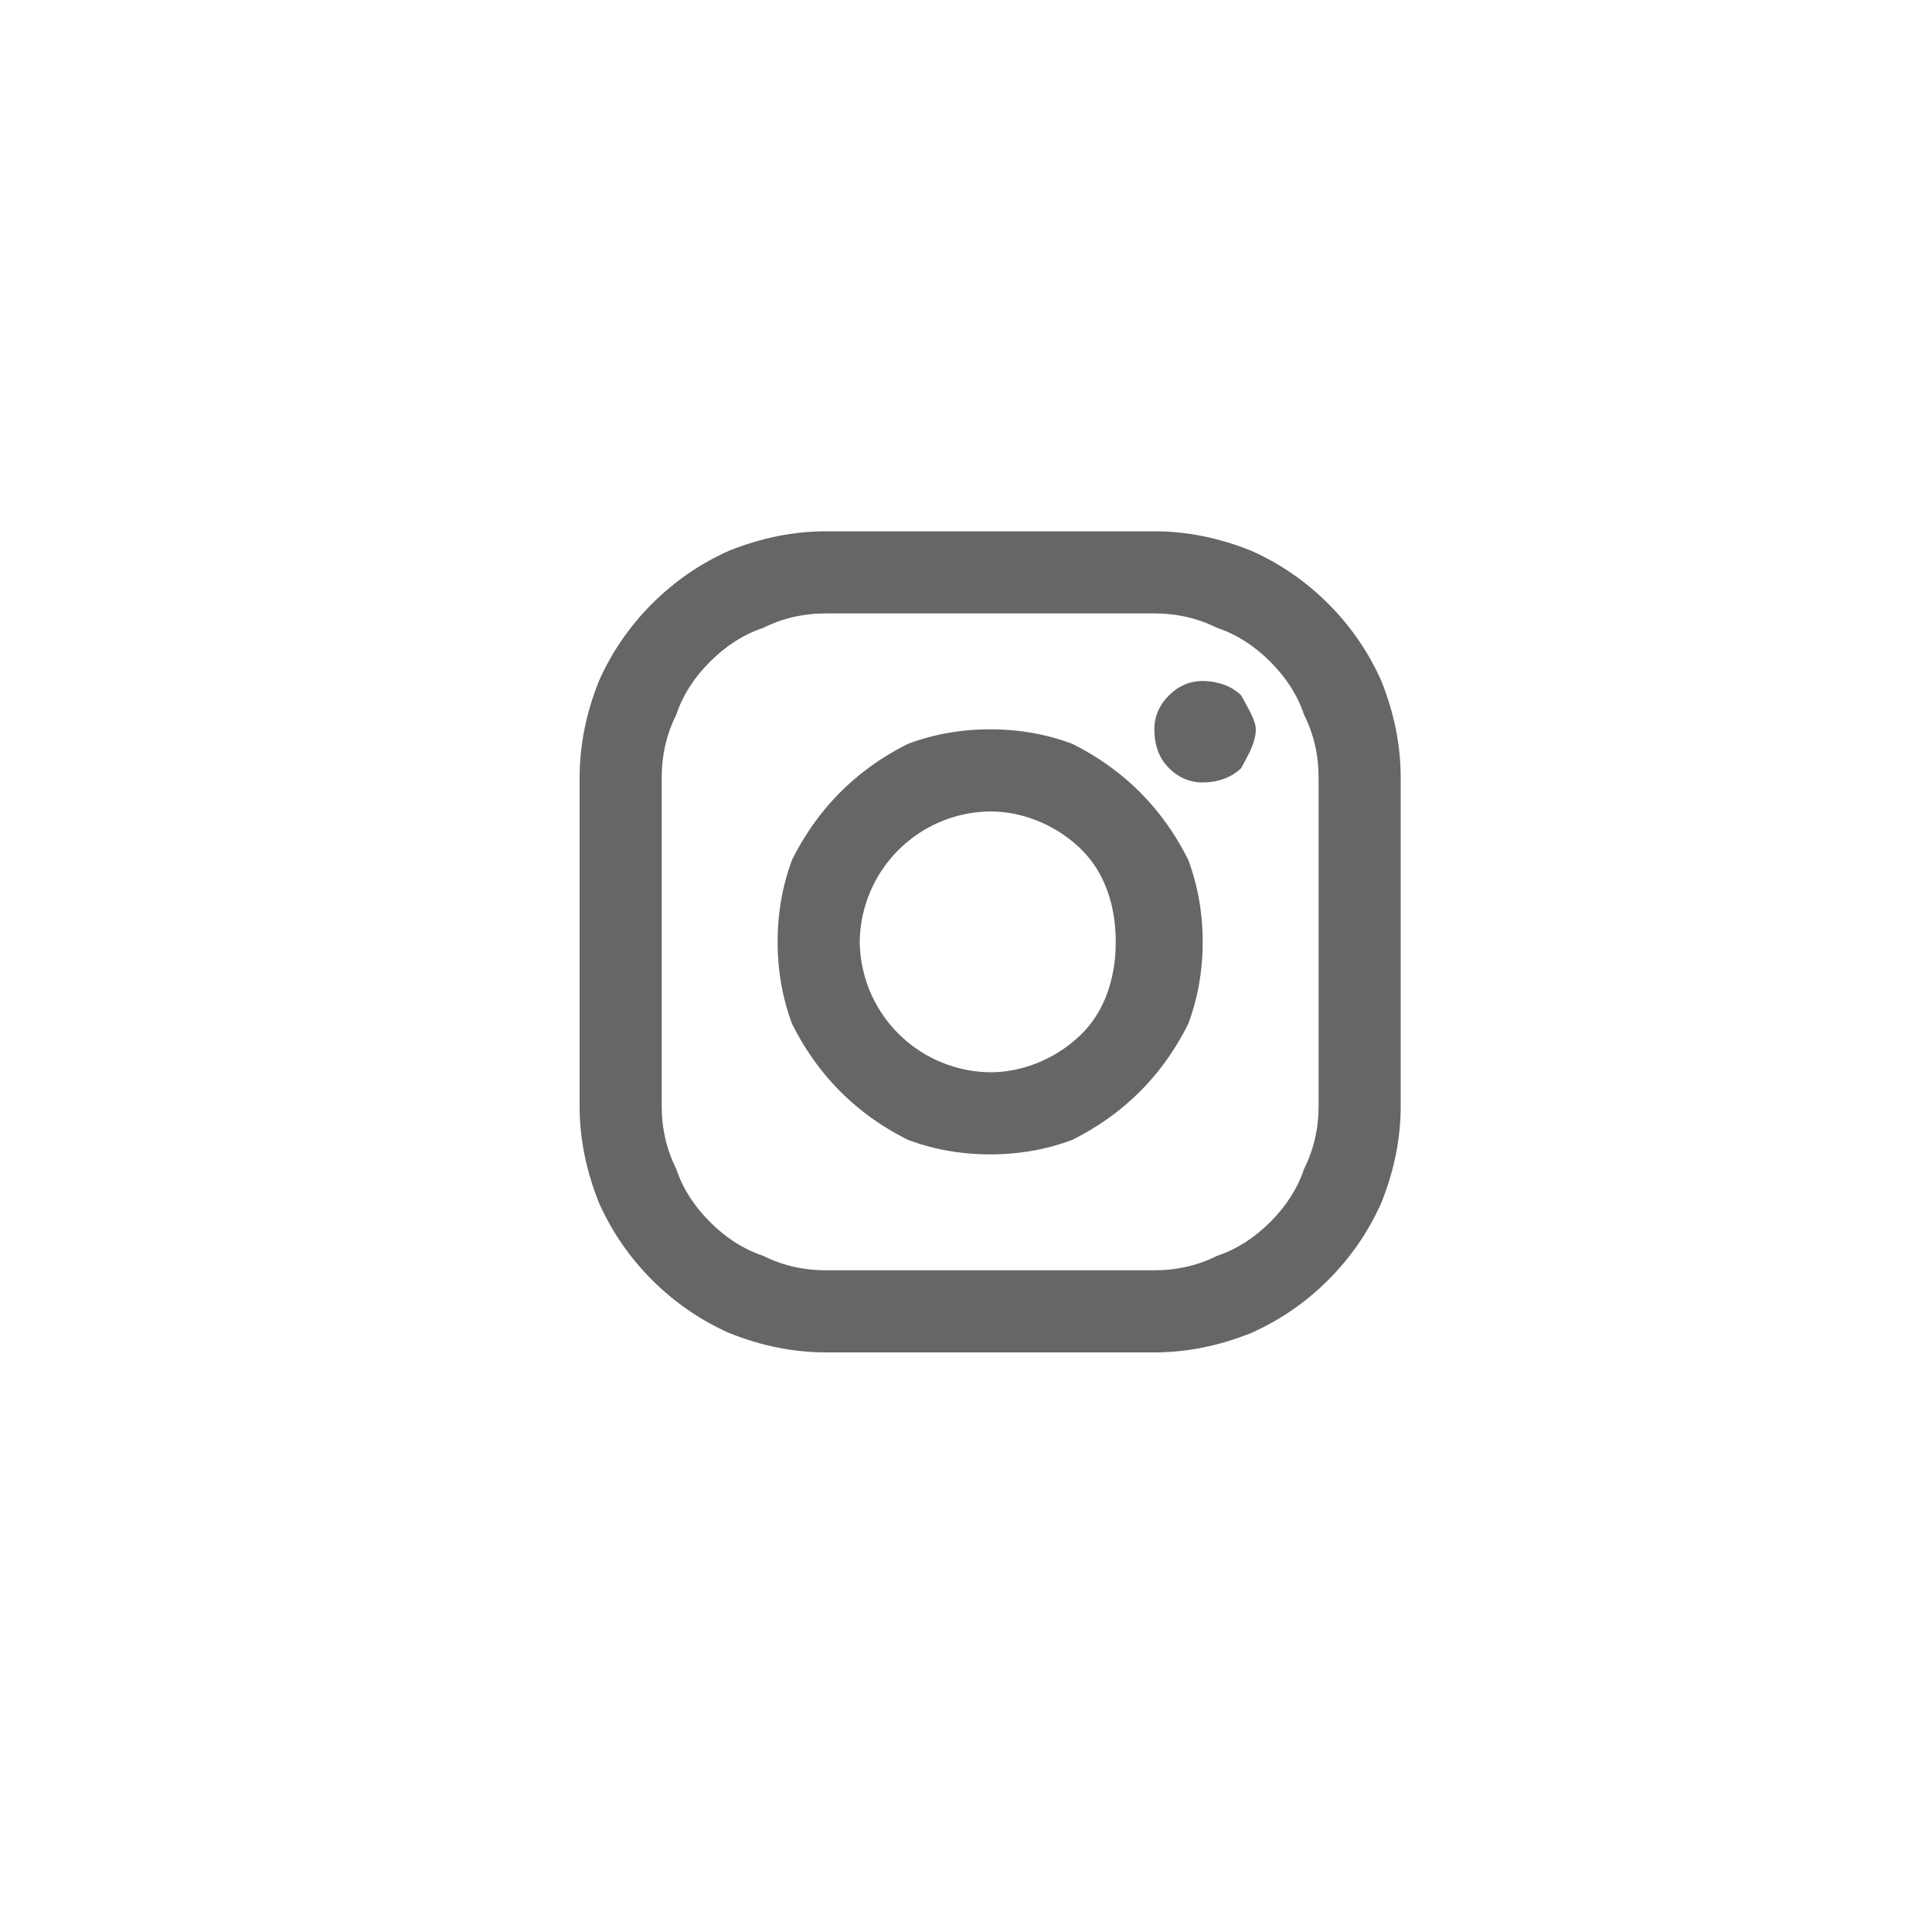 <svg version="1.2" xmlns="http://www.w3.org/2000/svg" viewBox="0 0 40 40"><path fill="#666" fill-rule="evenodd" d="M25.9 11.4q.9.4 1.6 1.1.7.7 1.1 1.6.4 1 .4 2v6.8q0 1-.4 2-.4.9-1.1 1.6-.7.7-1.6 1.1-1 .4-2 .4h-6.8q-1 0-2-.4-.9-.4-1.6-1.1-.7-.7-1.1-1.6-.4-1-.4-2v-6.8q0-1 .4-2 .4-.9 1.1-1.6.7-.7 1.6-1.1 1-.4 2-.4h6.8q1 0 2 .4zm1.4 4.7q0-.7-.3-1.3-.2-.6-.7-1.1-.5-.5-1.1-.7-.6-.3-1.3-.3h-6.8q-.7 0-1.3.3-.6.2-1.1.7-.5.5-.7 1.1-.3.6-.3 1.3v6.8q0 .7.3 1.3.2.6.7 1.1.5.5 1.1.7.6.3 1.3.3h6.8q.7 0 1.3-.3.6-.2 1.1-.7.5-.5.7-1.1.3-.6.3-1.3z"></path><path fill="#666" fill-rule="evenodd" class="s0" d="M22.2 15.4q.8.4 1.4 1 .6.6 1 1.4.3.8.3 1.7 0 .9-.3 1.7-.4.8-1 1.4-.6.6-1.4 1-.8.3-1.7.3-.9 0-1.7-.3-.8-.4-1.4-1-.6-.6-1-1.4-.3-.8-.3-1.7 0-.9.3-1.7.4-.8 1-1.4.6-.6 1.4-1 .8-.3 1.7-.3.9 0 1.7.3zm.2 6c.5-.5.7-1.2.7-1.9s-.2-1.4-.7-1.9c-.5-.5-1.2-.8-1.9-.8a2.732 2.732 0 0 0-2.7 2.7 2.732 2.732 0 0 0 2.7 2.7c.7 0 1.4-.3 1.9-.8zm1.8-5.5q-.3-.3-.3-.8 0-.4.3-.7.3-.3.7-.3c.3 0 .6.1.8.3.1.2.3.5.3.7 0 .3-.2.6-.3.8-.2.2-.5.3-.8.3q-.4 0-.7-.3z"></path></svg>